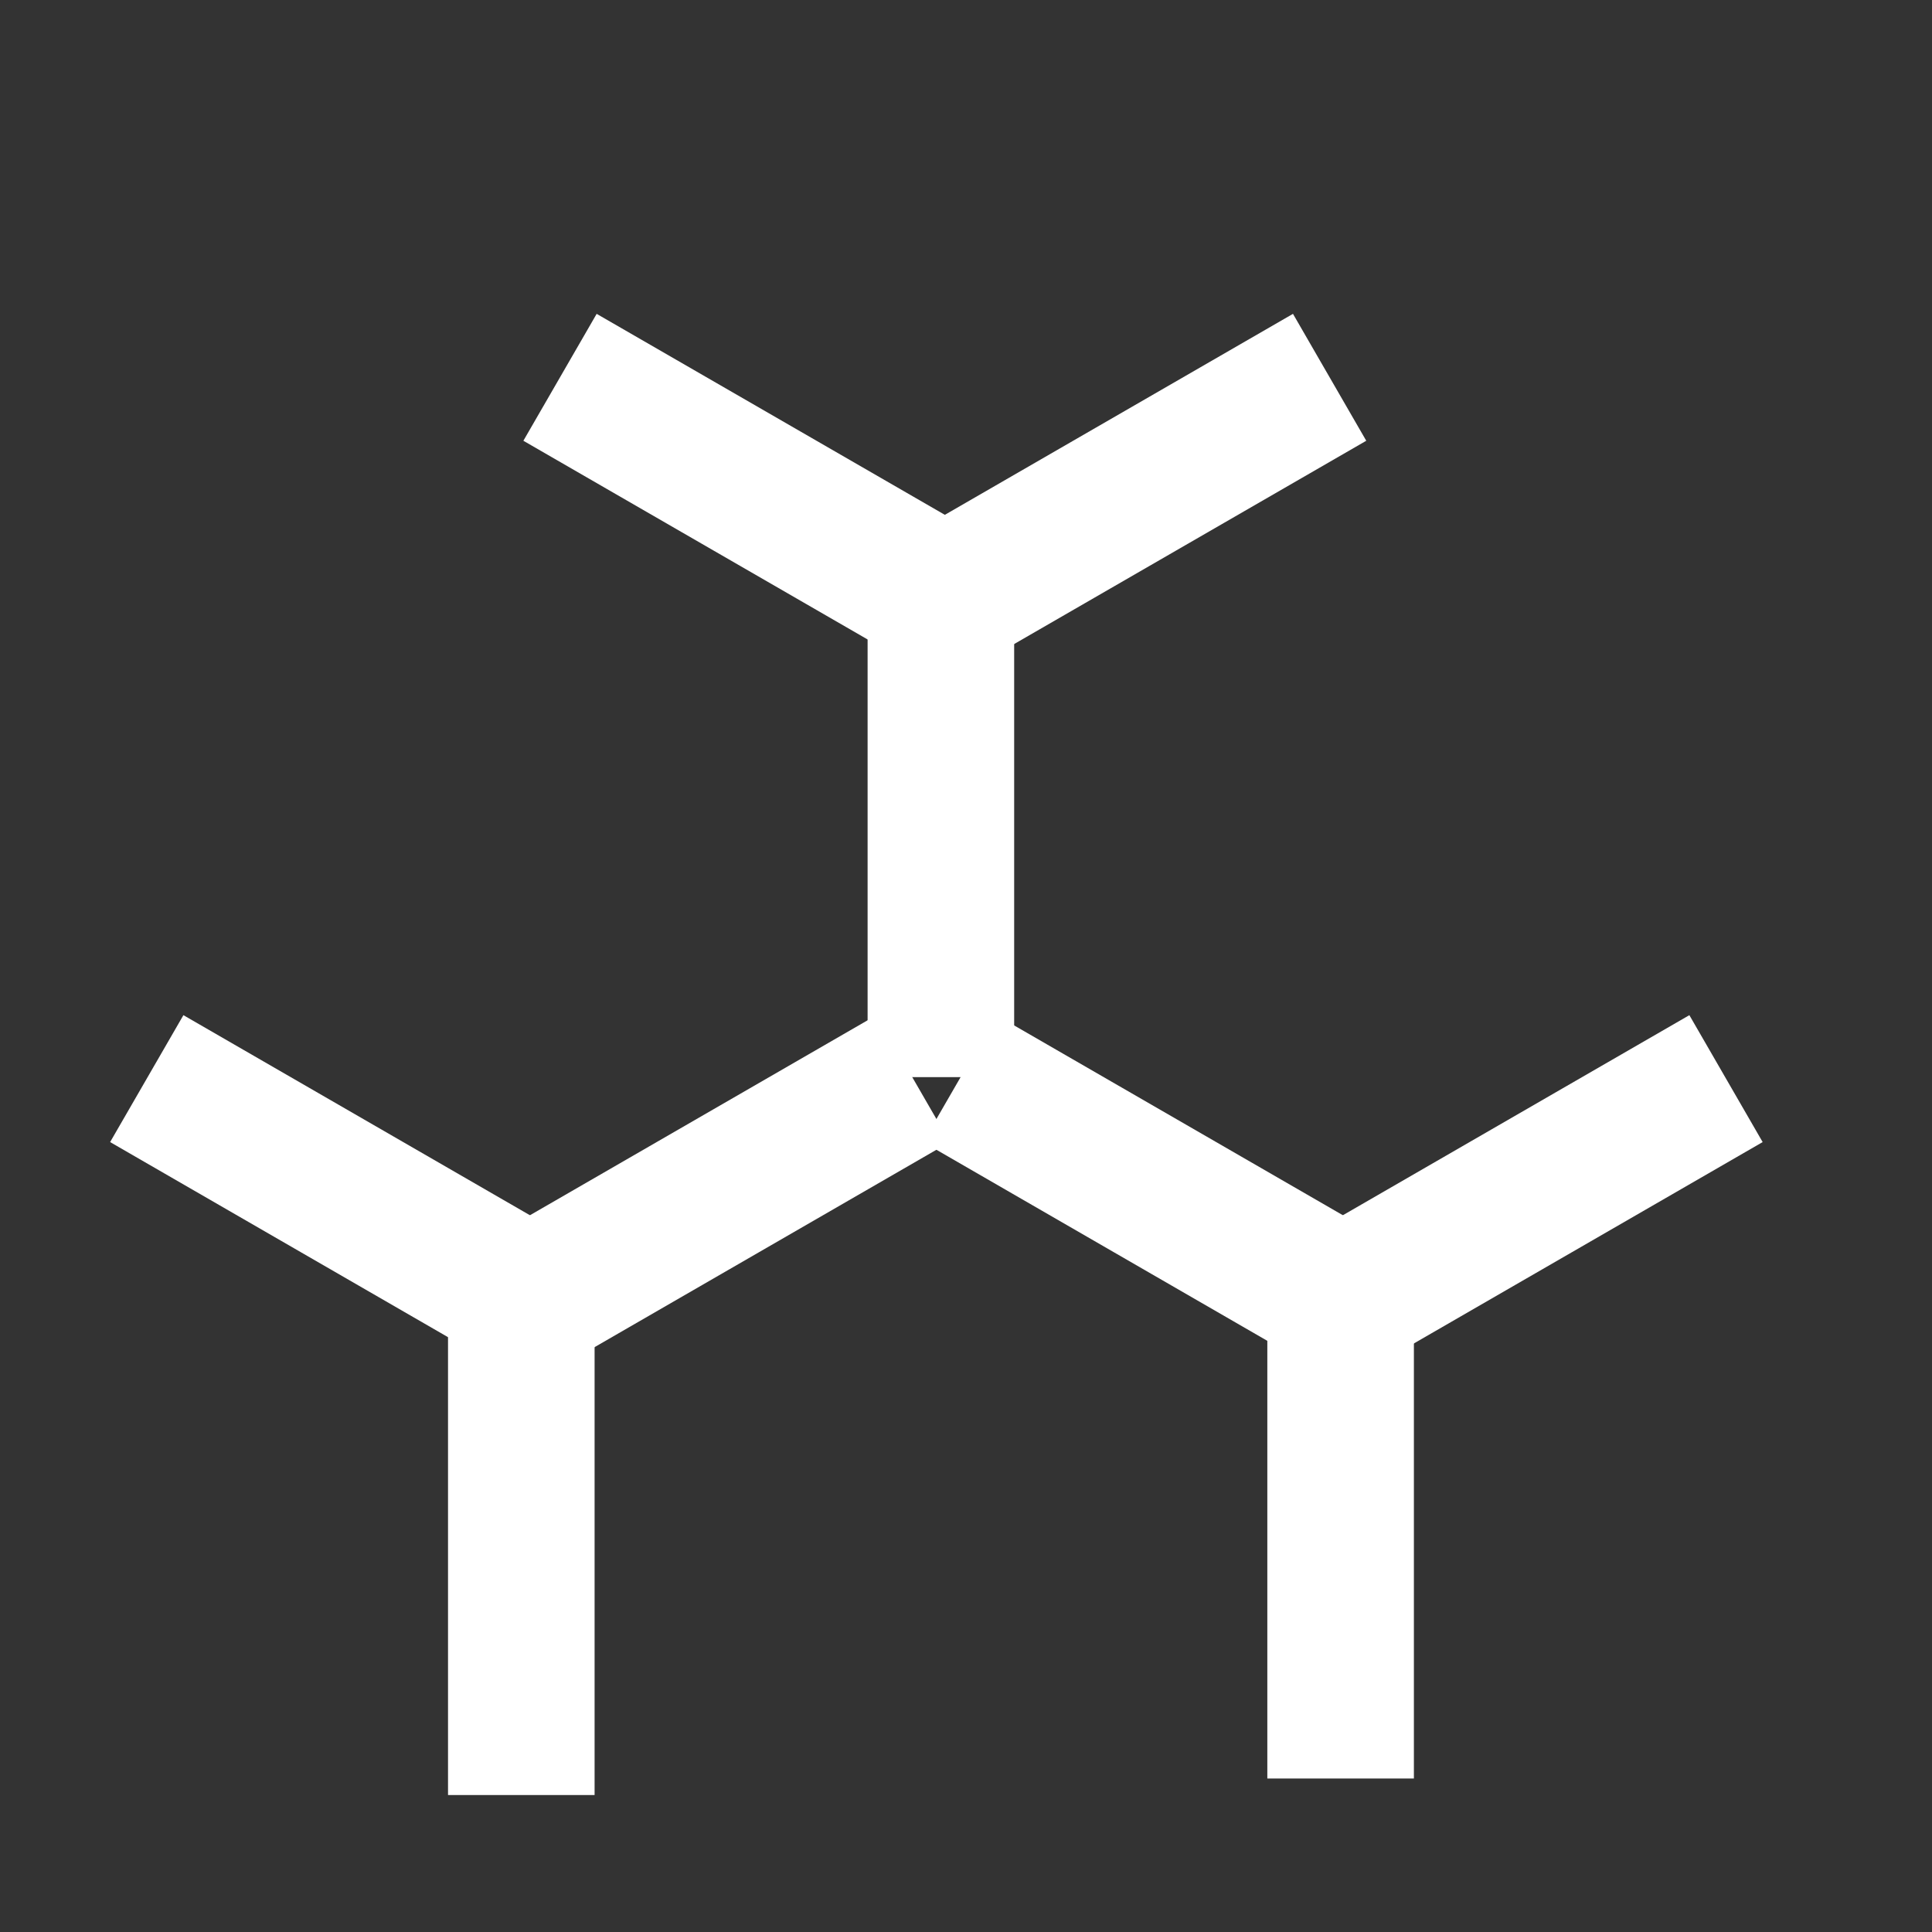 <?xml version="1.0" standalone="no"?><!DOCTYPE svg PUBLIC "-//W3C//DTD SVG 1.1//EN" "http://www.w3.org/Graphics/SVG/1.1/DTD/svg11.dtd"><svg t="1722572659841" class="icon" viewBox="0 0 1024 1024" version="1.1" xmlns="http://www.w3.org/2000/svg" p-id="10704" id="mx_n_1722572659841" xmlns:xlink="http://www.w3.org/1999/xlink" width="200" height="200"><rect x="0" y="0" width="1024" height="1024" fill="#333333" stroke="none"/><path d="M459.847 319.841h77.683v251.057h-77.683z" fill="#ffffff" p-id="10705"></path><path d="M277.398 233.613l38.841-67.266 217.406 125.493-38.841 67.266z" fill="#ffffff" p-id="10706"></path><path d="M724.145 233.613l-38.841-67.266-217.37 125.493 38.841 67.266z" fill="#ffffff" p-id="10707"></path><path d="M237.462 700.345h77.683v251.057h-77.683z" fill="#ffffff" p-id="10708"></path><path d="M58.368 605.325l38.841-67.266 217.406 125.528-38.841 67.266z" fill="#ffffff" p-id="10709"></path><path d="M503.384 605.325l-38.841-67.266-217.406 125.528 38.841 67.266z" fill="#ffffff" p-id="10710"></path><path d="M671.709 691.588h77.683v251.057h-77.683z" fill="#ffffff" p-id="10711"></path><path d="M489.26 605.325l38.841-67.266 217.406 125.528-38.841 67.266z" fill="#ffffff" p-id="10712"></path><path d="M934.241 605.325l-38.841-67.266-217.406 125.528 38.841 67.266z" fill="#ffffff" p-id="10713"></path></svg>